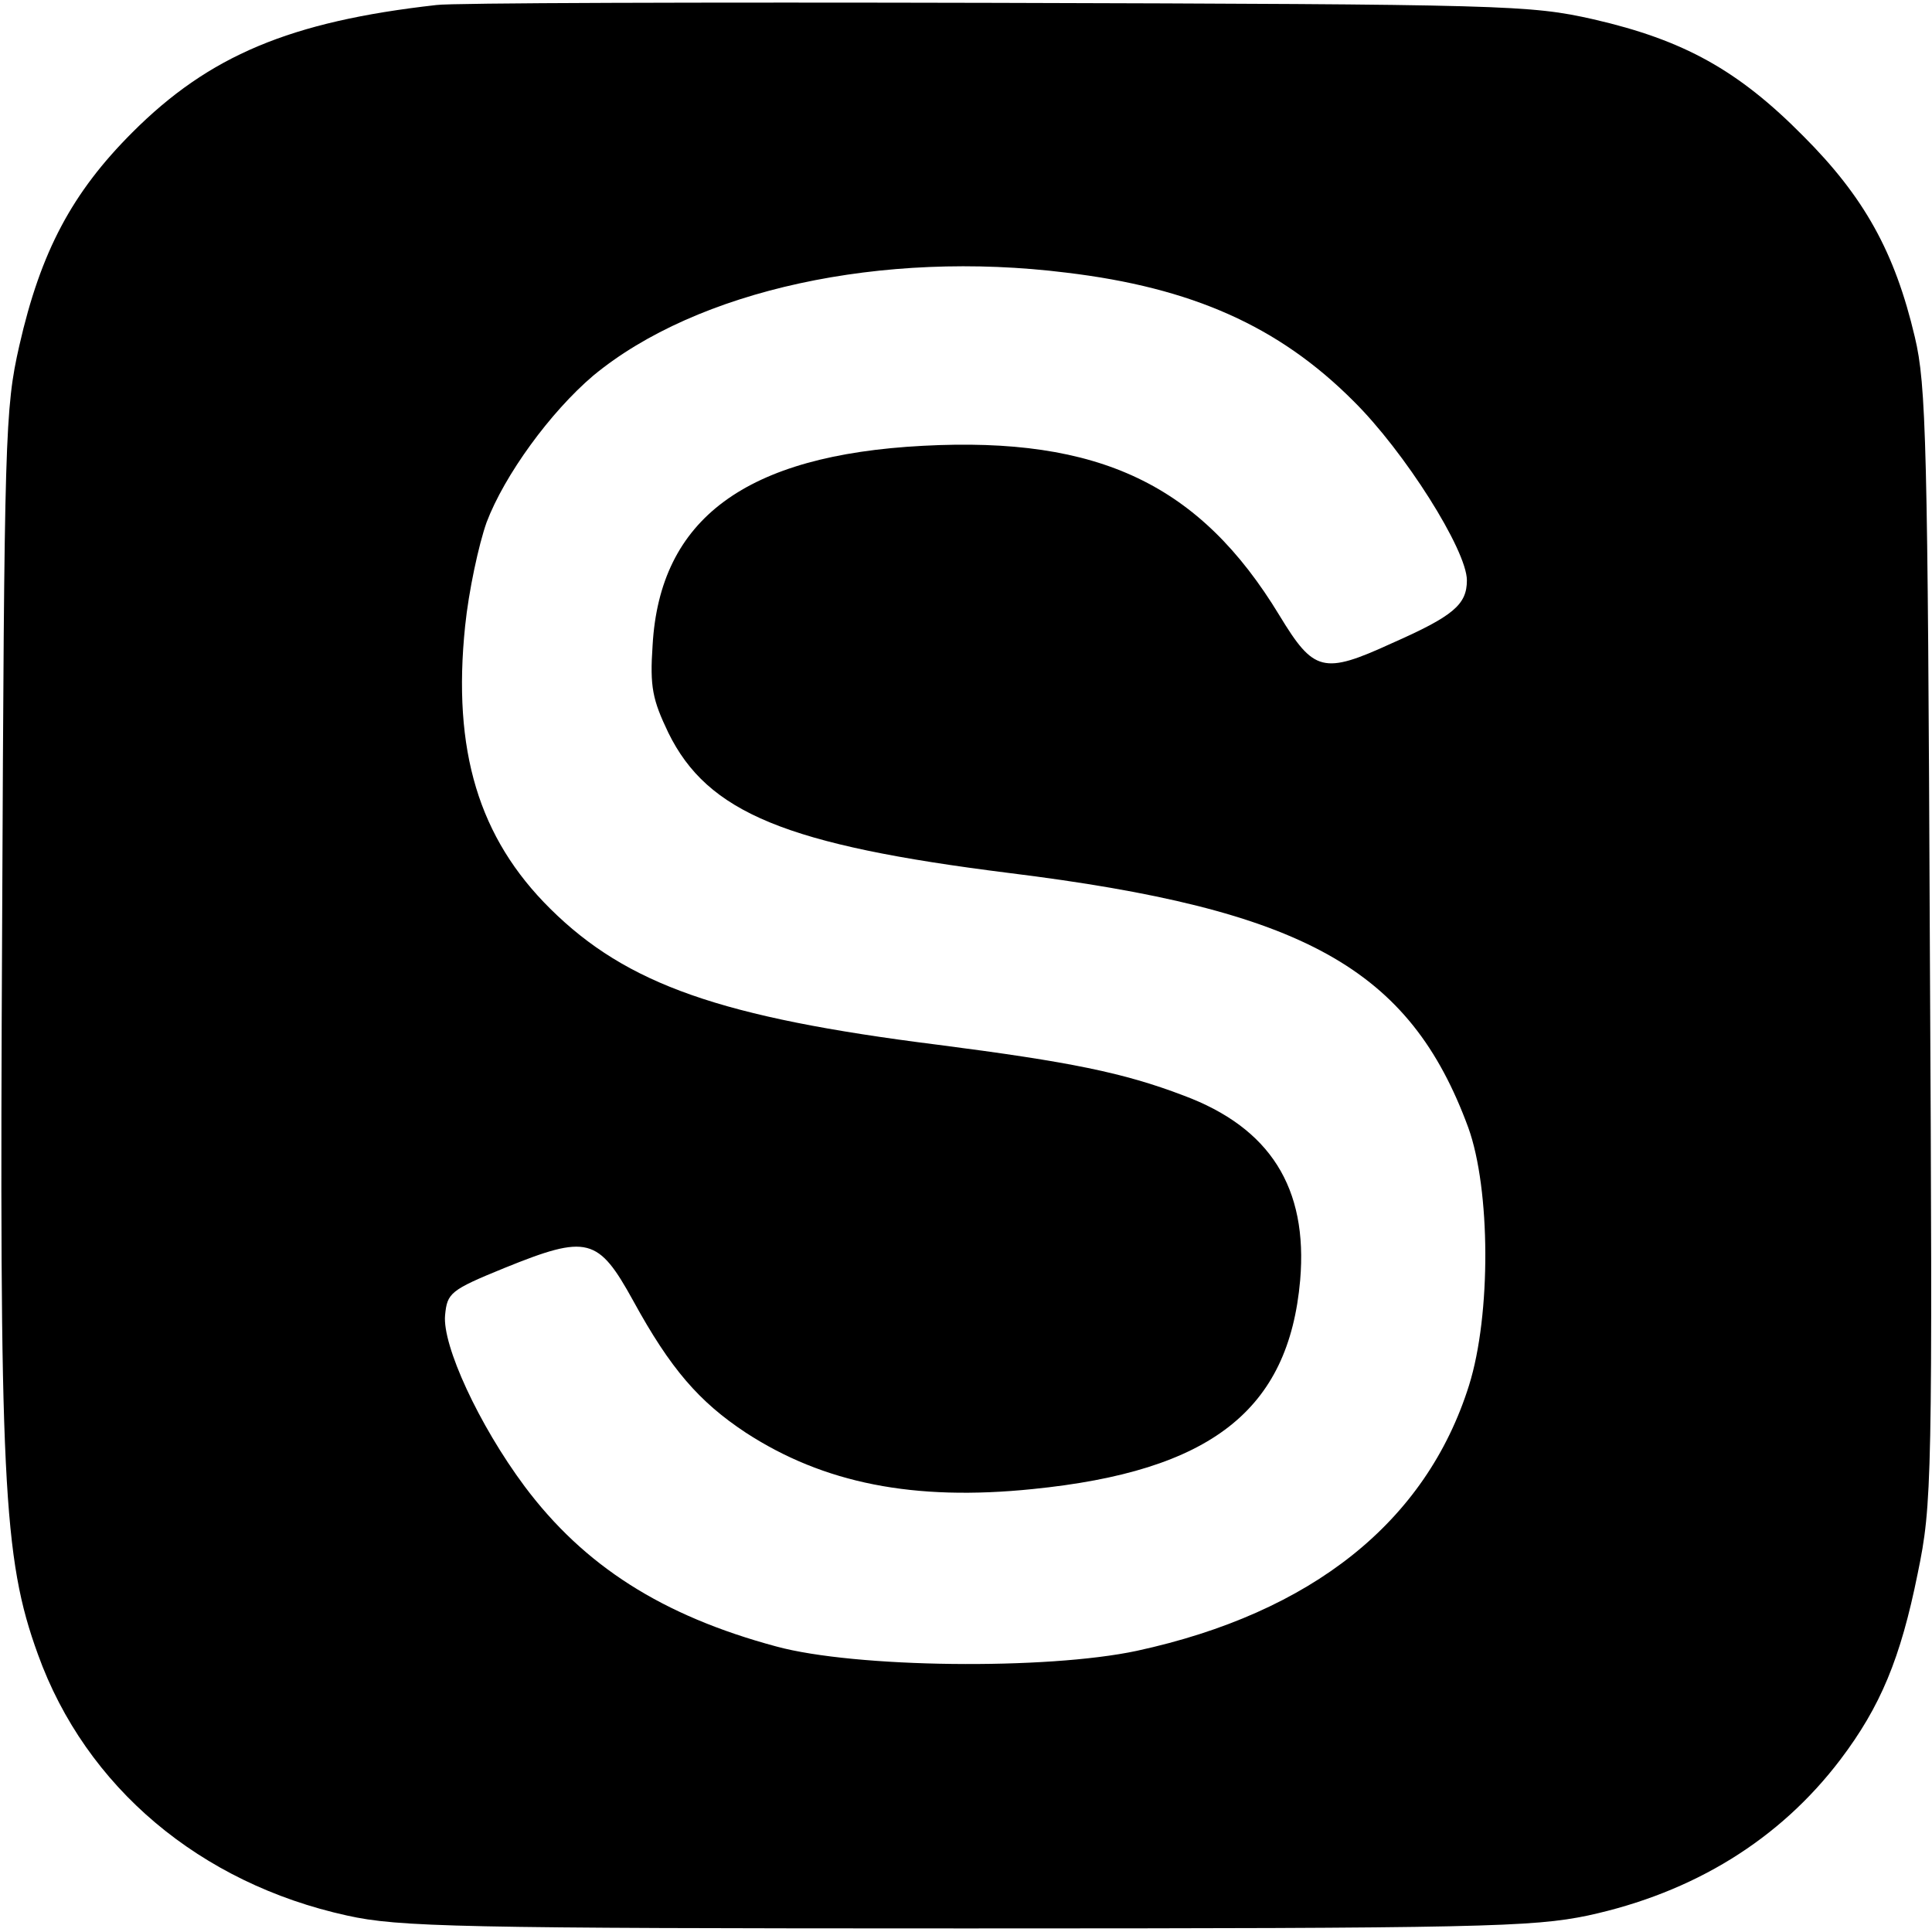 <?xml version="1.0" standalone="no"?>
<!DOCTYPE svg PUBLIC "-//W3C//DTD SVG 20010904//EN"
 "http://www.w3.org/TR/2001/REC-SVG-20010904/DTD/svg10.dtd">
<svg version="1.0" xmlns="http://www.w3.org/2000/svg"
 width="270pt" height="270pt" viewBox="0 0 270 270"
 preserveAspectRatio="xMidYMid meet">
<g transform="translate(0,270) scale(0.1,-0.1)"
fill="#000000" stroke="none">
<path d="M610 2693 c-205 -23 -318 -71 -425 -178 -84 -84 -128 -166 -158 -298
-20 -88 -21 -124 -24 -809 -4 -779 1 -885 50 -1020 67 -186 227 -320 432 -365
72 -16 154 -18 865 -18 720 0 792 2 869 18 148 32 268 106 353 218 56 74 84
141 108 260 20 97 21 125 17 877 -3 703 -5 784 -21 851 -28 119 -71 196 -156
281 -91 92 -167 134 -293 163 -89 20 -120 21 -837 23 -410 1 -761 0 -780 -3z
m880 -374 c176 -21 297 -75 401 -179 72 -71 159 -209 159 -251 0 -34 -19 -50
-105 -88 -96 -44 -109 -40 -157 39 -111 183 -252 250 -498 237 -248 -13 -368
-102 -378 -279 -4 -58 0 -76 22 -122 55 -112 165 -157 476 -196 412 -51 560
-133 642 -356 31 -86 32 -261 1 -360 -60 -191 -220 -318 -464 -371 -126 -27
-394 -24 -504 6 -160 43 -269 113 -352 224 -64 86 -115 197 -111 239 3 31 7
35 83 66 116 47 131 43 180 -46 52 -95 92 -141 157 -184 109 -71 235 -96 401
-79 249 25 358 110 374 292 11 129 -42 213 -163 258 -84 32 -158 47 -344 71
-302 38 -434 84 -541 190 -100 99 -137 221 -119 395 5 49 19 114 30 145 25 66
89 154 149 205 145 120 404 176 661 144z"/>
</g>
</svg>
